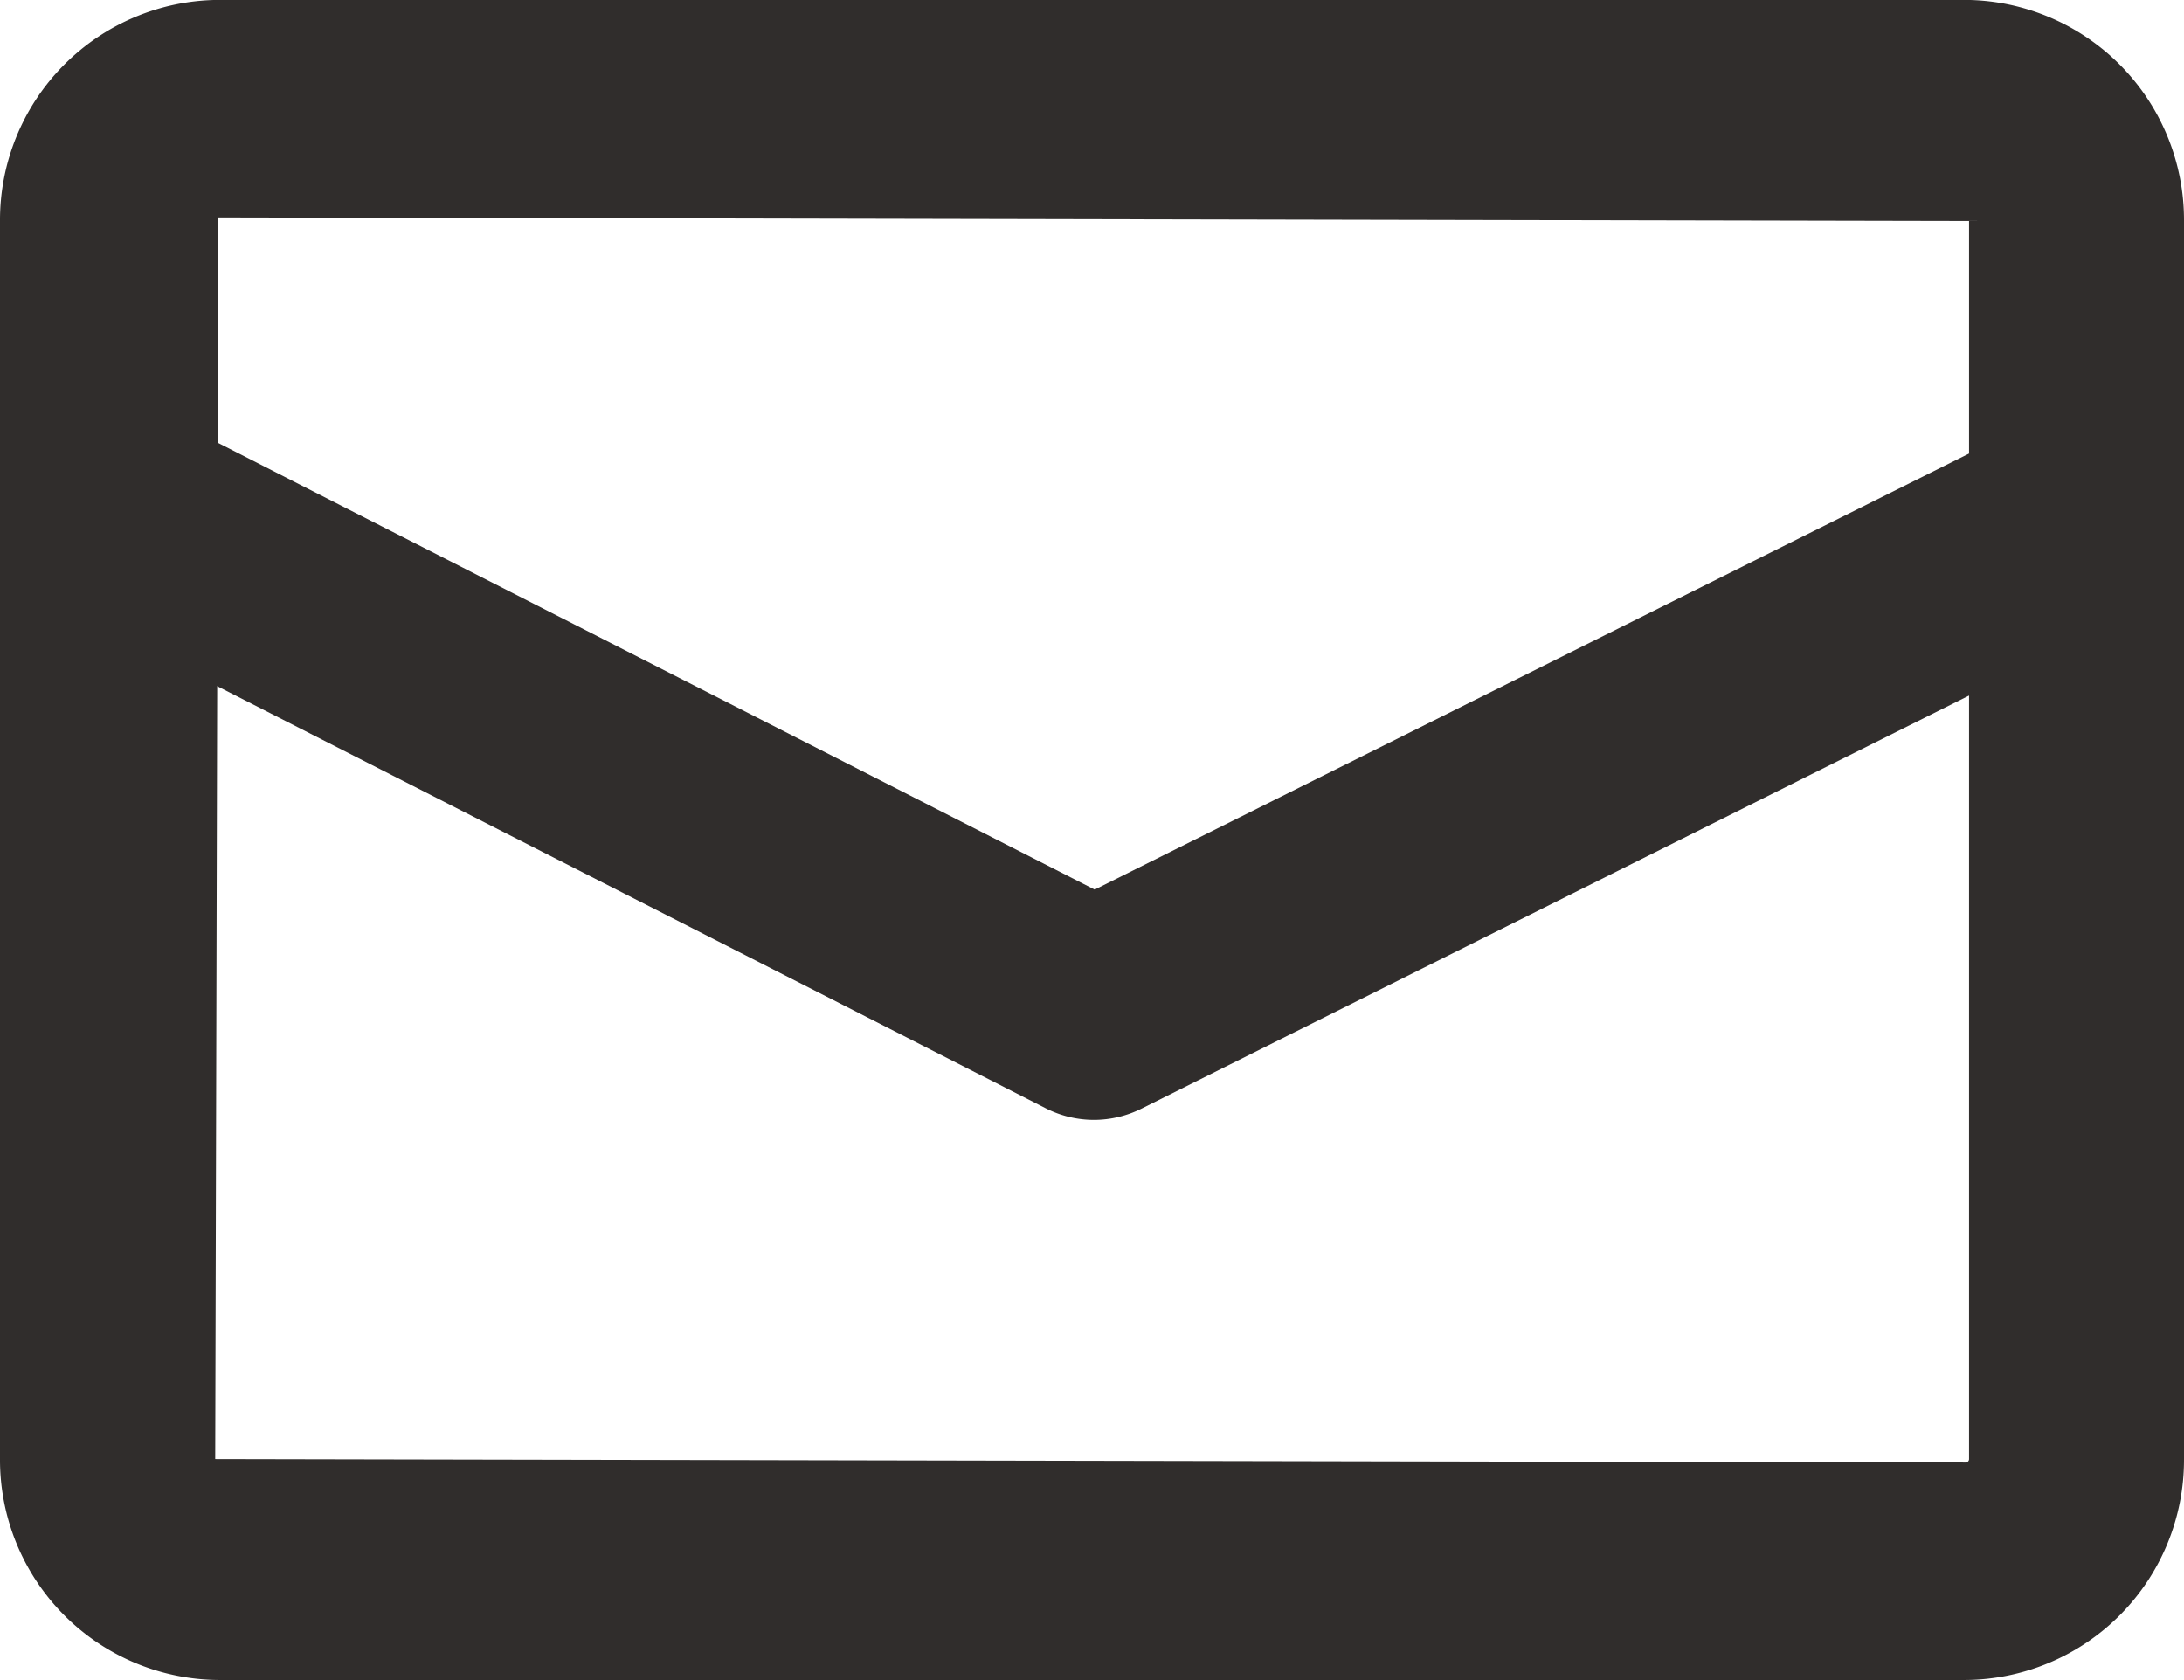 <svg xmlns="http://www.w3.org/2000/svg" xmlns:xlink="http://www.w3.org/1999/xlink" width="26" height="20" viewBox="0 0 26 20">
  <defs>
    <clipPath id="clip-path">
      <rect id="長方形_147" data-name="長方形 147" width="26" height="20" fill="none"/>
    </clipPath>
  </defs>
  <g id="グループ_176" data-name="グループ 176" clip-path="url(#clip-path)">
    <path id="パス_795" data-name="パス 795" d="M23.4,20H2.6A2.621,2.621,0,0,1,0,17.37V2.632A2.621,2.621,0,0,1,2.6,0H23.4A2.621,2.621,0,0,1,26,2.632V17.37A2.621,2.621,0,0,1,23.4,20M2.6,2.589,2.562,17.37l20.836.041a.041.041,0,0,0,.043-.041V2.632Z" transform="translate(0 -0.001)" fill="#302d2c"/>
    <path id="パス_796" data-name="パス 796" d="M13.012,10.759a1.266,1.266,0,0,1-.578-.139L.717,4.651A1.3,1.3,0,0,1,.15,2.912a1.276,1.276,0,0,1,1.72-.575L13.019,8.018l11.1-5.535a1.273,1.273,0,0,1,1.716.586A1.3,1.3,0,0,1,25.248,4.8L13.579,10.624a1.274,1.274,0,0,1-.567.135" transform="translate(0.013 2.572)" fill="#302d2c"/>
  </g>
</svg>
